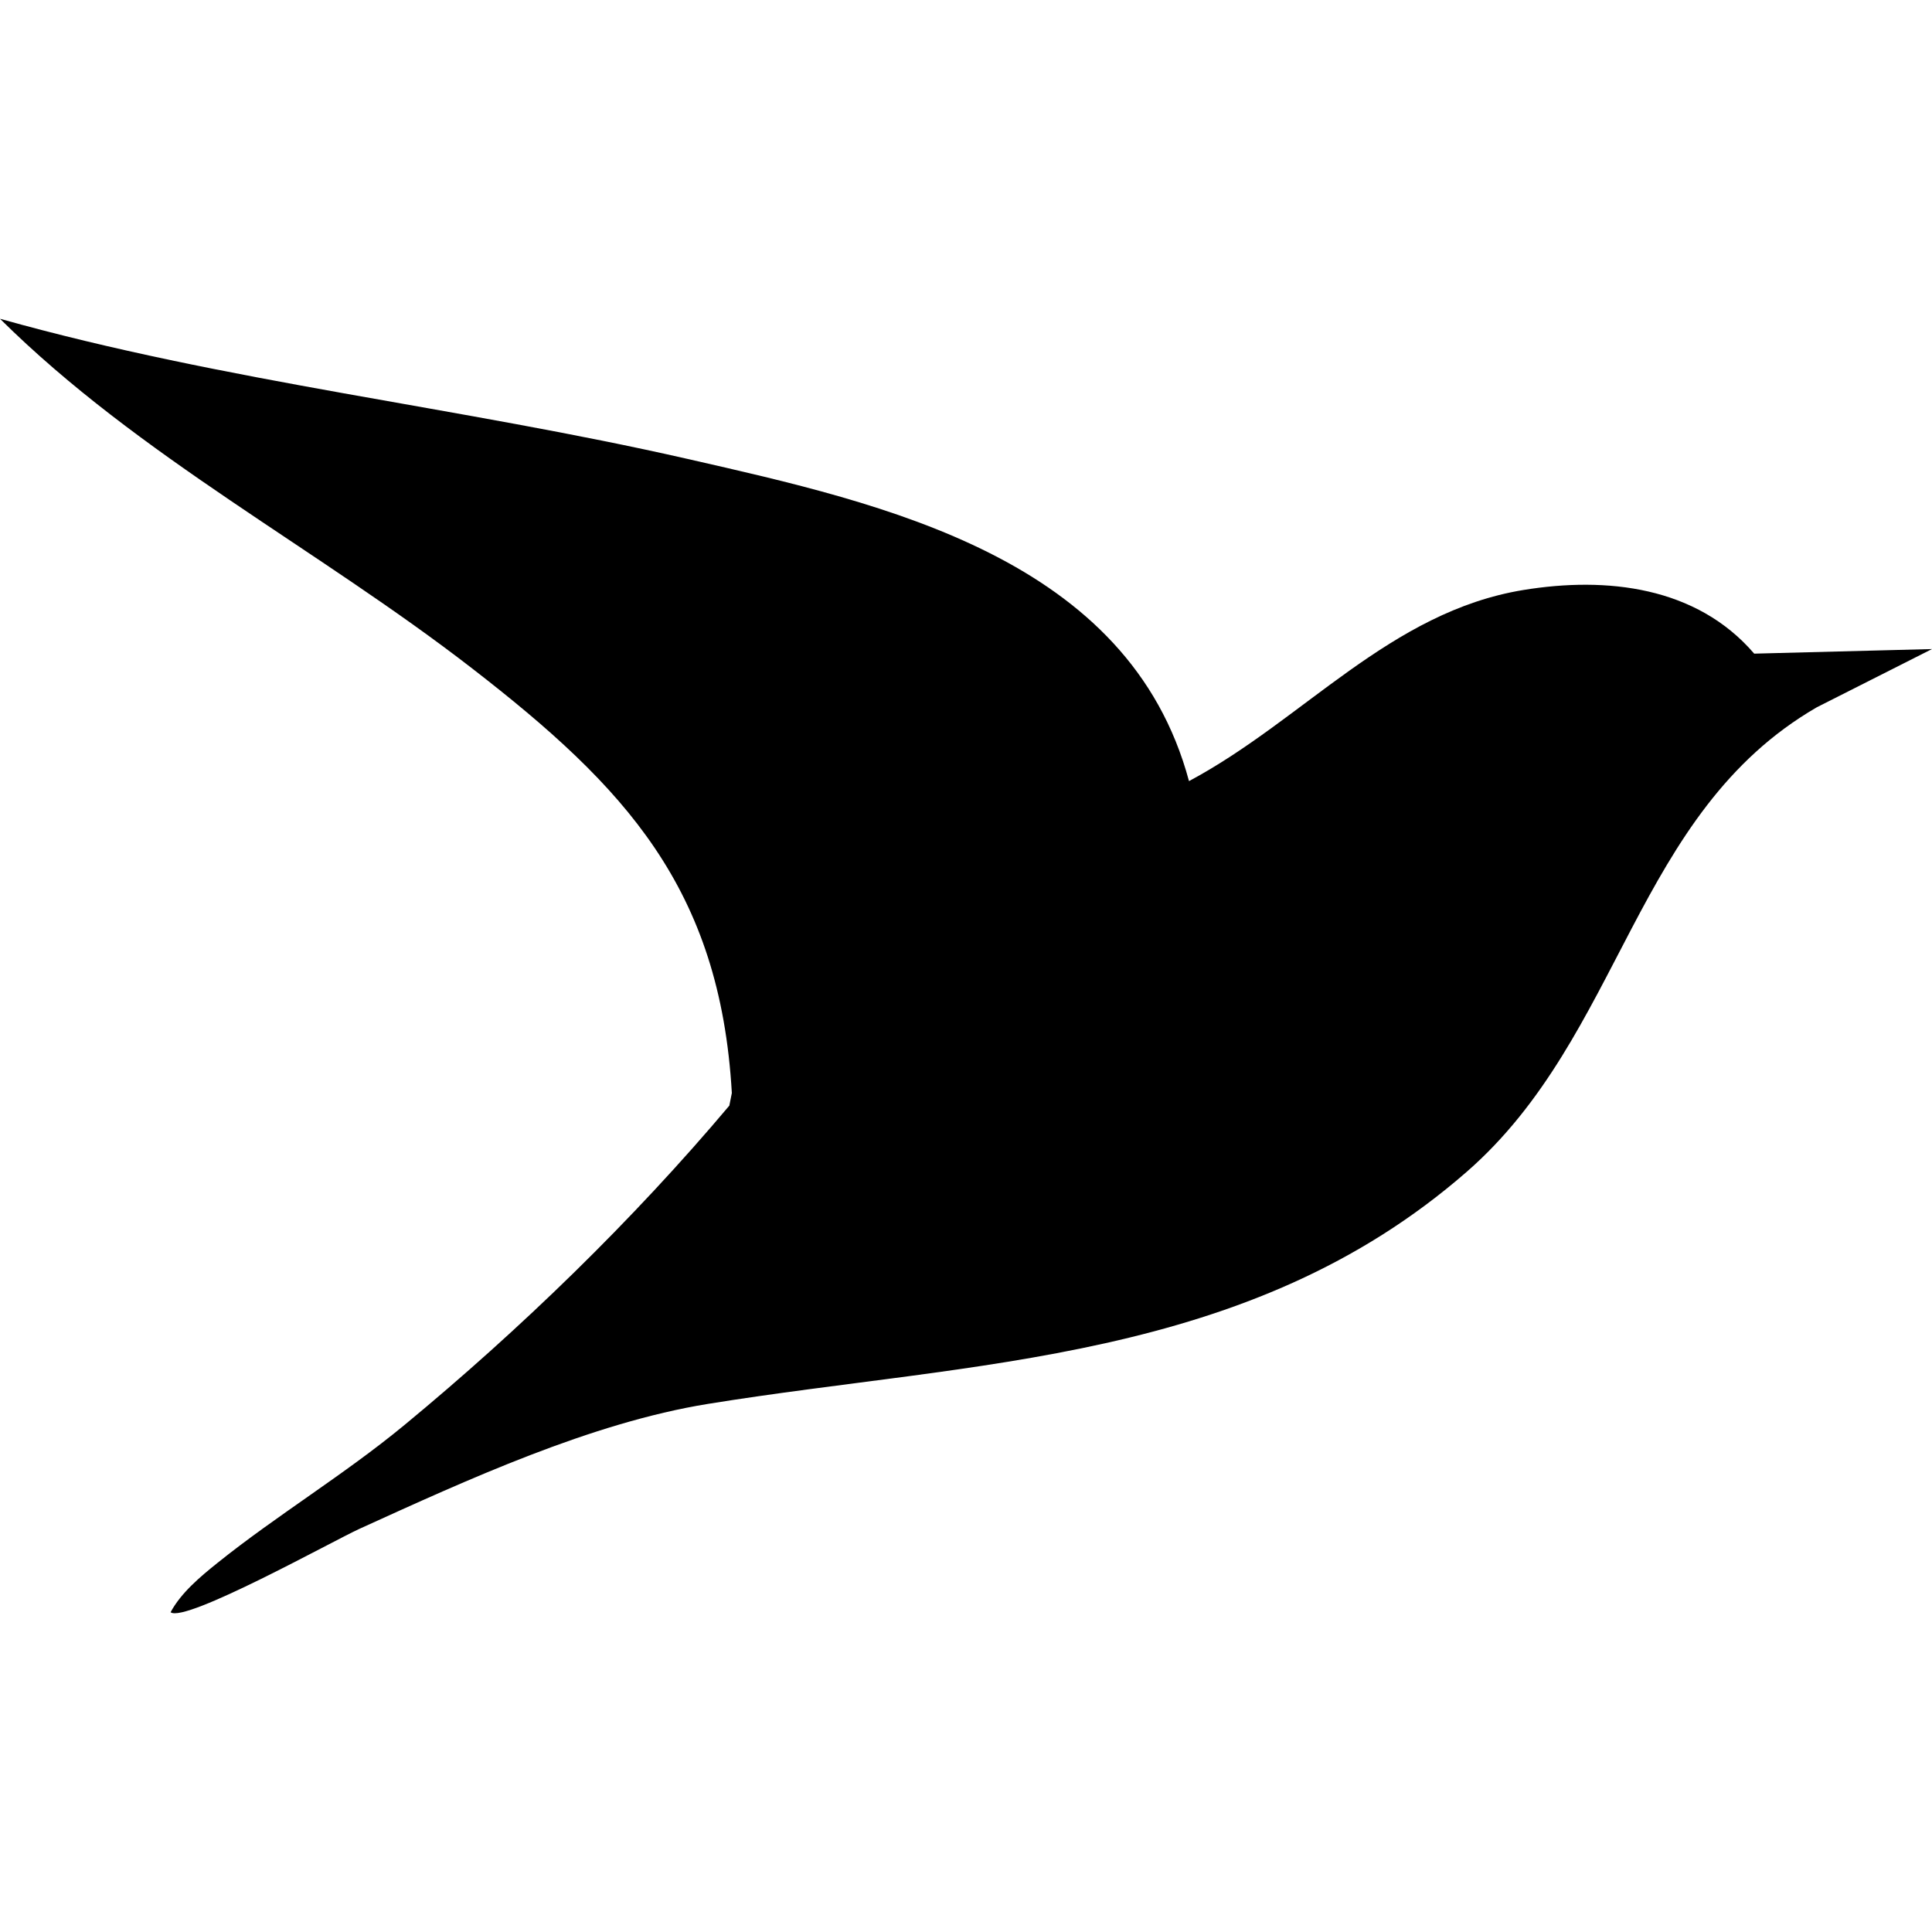 <svg xmlns="http://www.w3.org/2000/svg" id="Capa_1" data-name="Capa 1" viewBox="0 0 400 400"><path d="M246.17,161.72c23.8-12.71,41.63-35.06,69.25-39.57,17.22-2.81,35.82-.74,47.77,13.18l36.81-.95-23.84,12.05c-37.87,21.93-40.12,67.94-72.49,96.18-45.29,39.5-101.83,39.11-157.08,48.05-24.18,3.91-49.89,15.73-72.15,25.86-5.49,2.5-36.1,19.55-39.12,17.28,2.13-4,6.15-7.37,9.71-10.22,12.26-9.84,26.23-18.25,38.7-28.54,23.97-19.8,47.27-42.38,67.27-66.13l.52-2.61c-2.43-42.45-22.19-63.45-53.64-87.81C65.84,113.65,28.85,94.6,0,66c46.69,13.12,95.24,18.28,142.46,29.04,40.78,9.29,91.29,20.47,103.71,66.68Z"></path></svg>